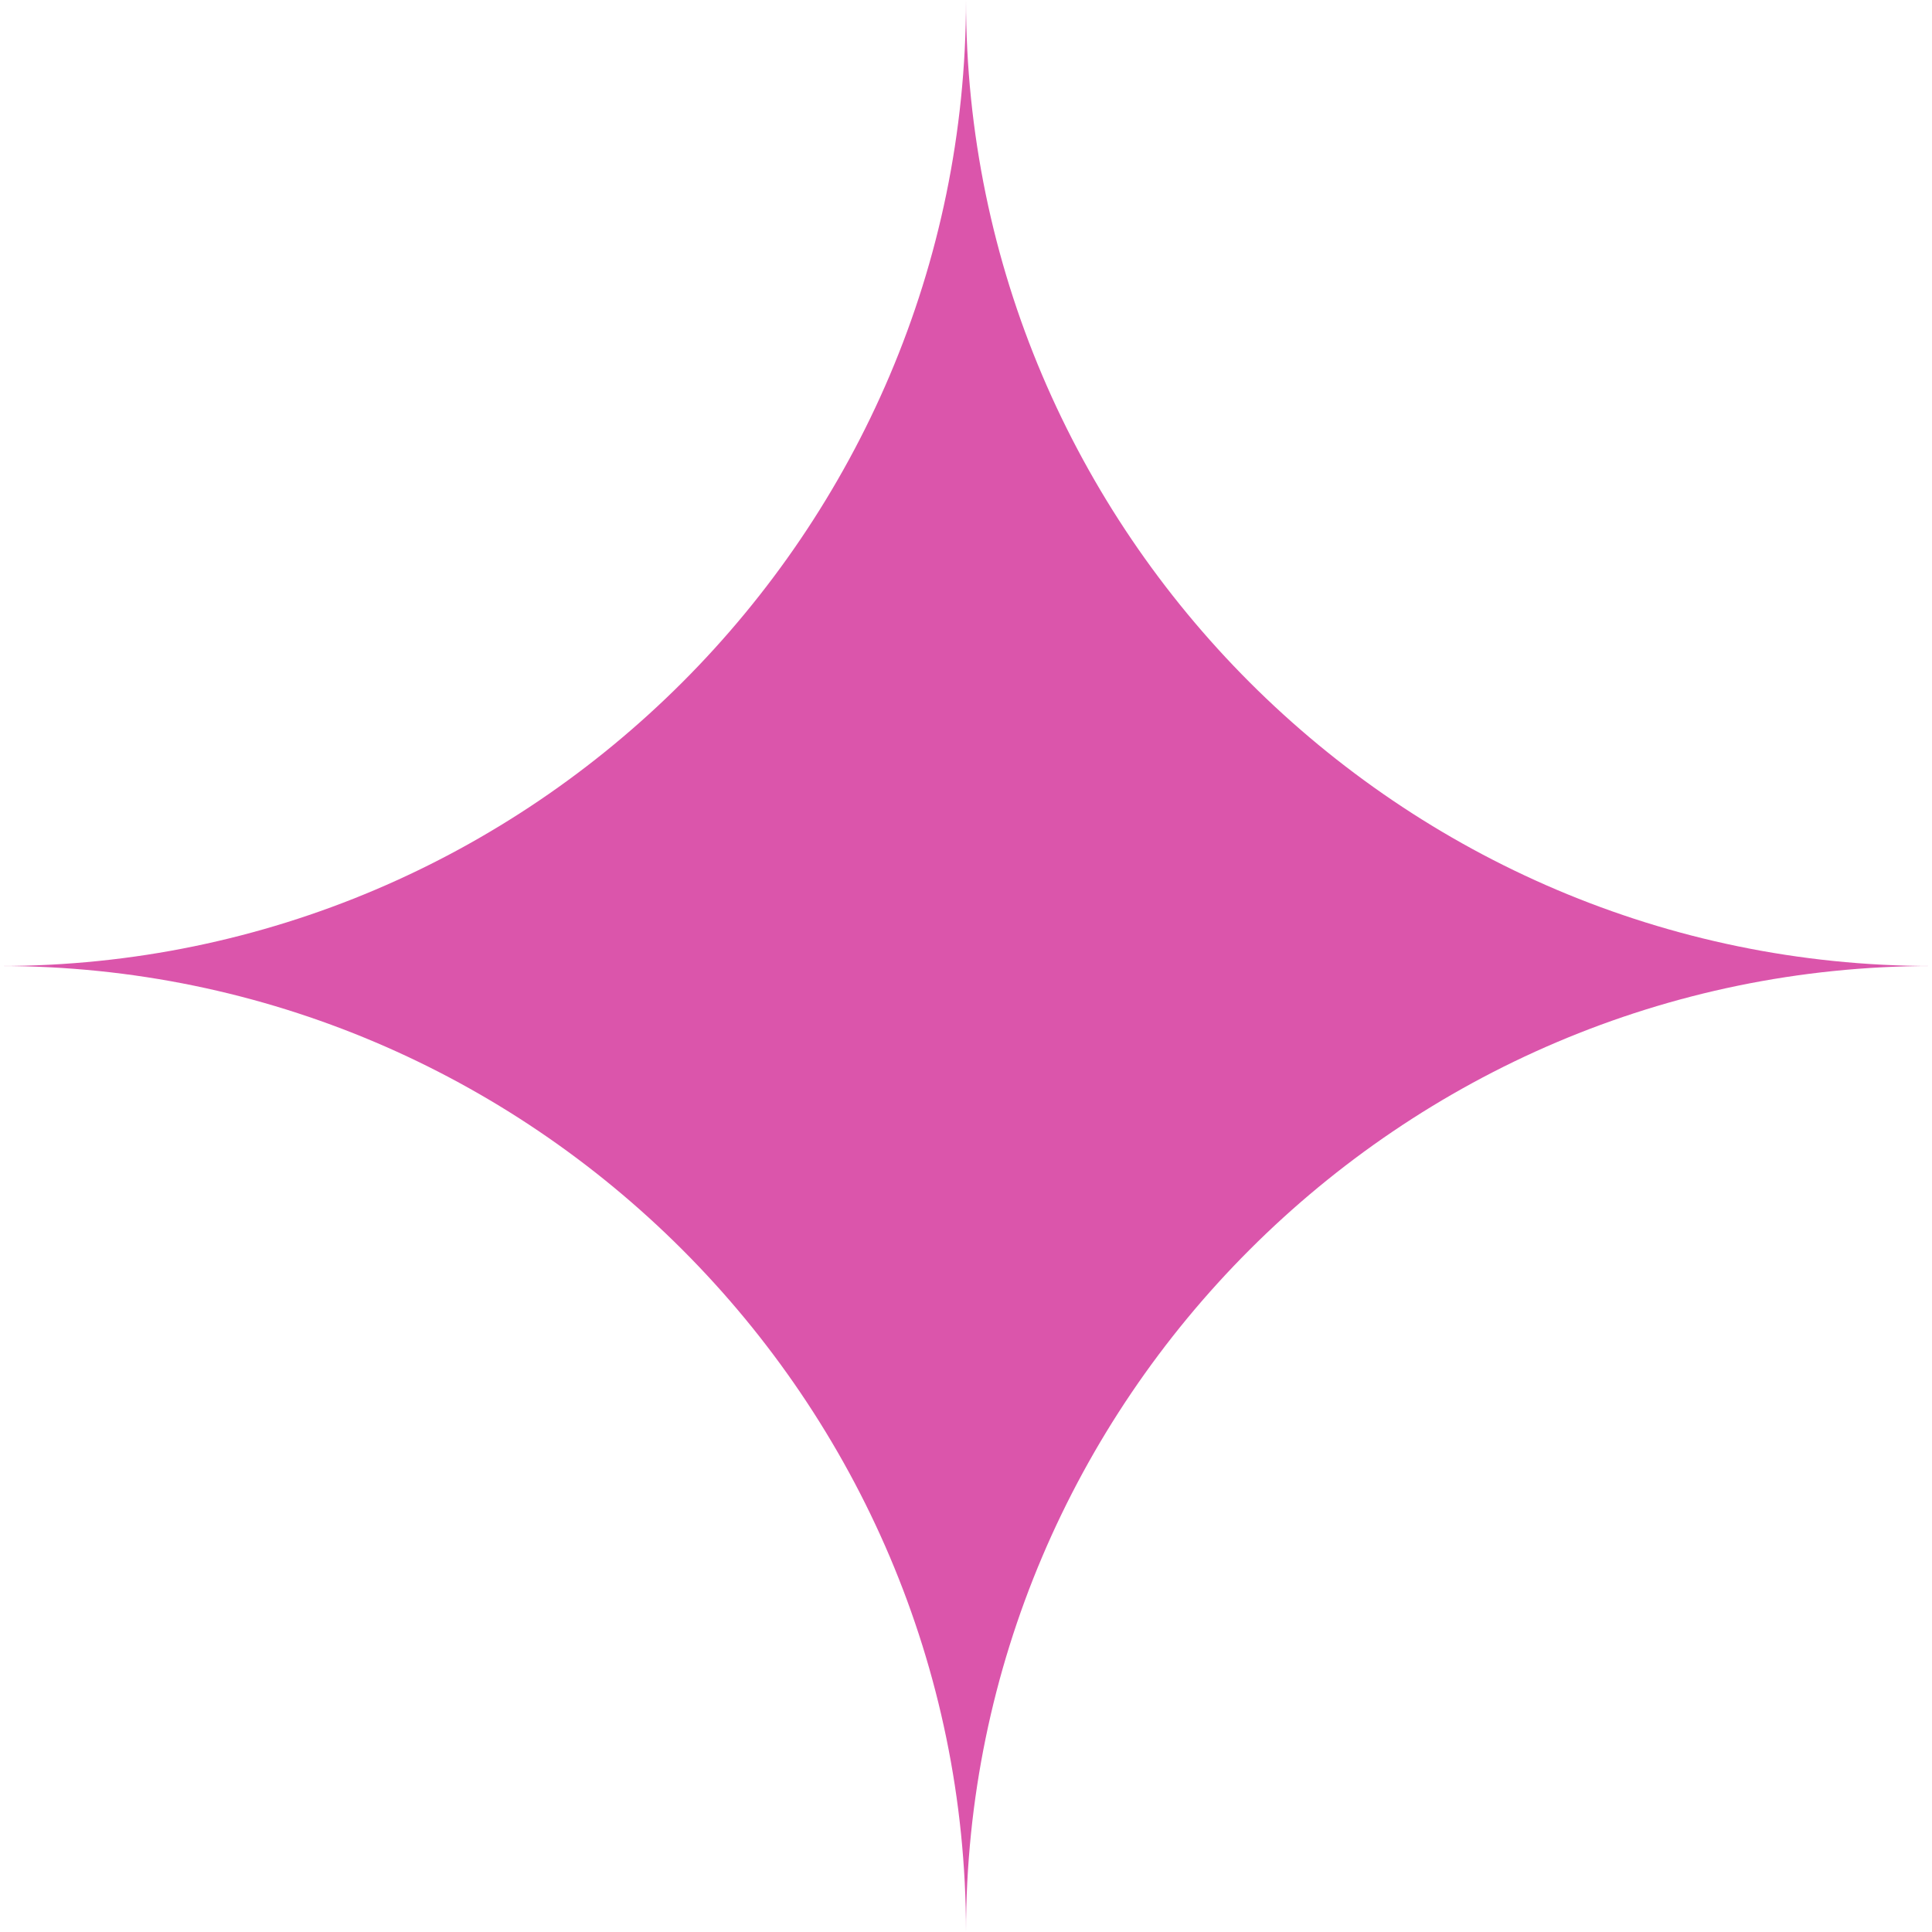 <?xml version="1.0" encoding="UTF-8" standalone="no"?><svg xmlns="http://www.w3.org/2000/svg" xmlns:xlink="http://www.w3.org/1999/xlink" fill="#db55ab" height="117.4" preserveAspectRatio="xMidYMid meet" version="1" viewBox="0.0 0.0 117.4 117.4" width="117.4" zoomAndPan="magnify"><g id="change1_1"><path d="M58.7,117.4L58.7,117.4c0-32.3-26.4-58.7-58.7-58.7v0c32.3,0,58.7-26.4,58.7-58.7h0c0,32.3,26.4,58.7,58.7,58.7v0 C85.1,58.7,58.7,85.1,58.7,117.4z" fill="inherit"/></g></svg>